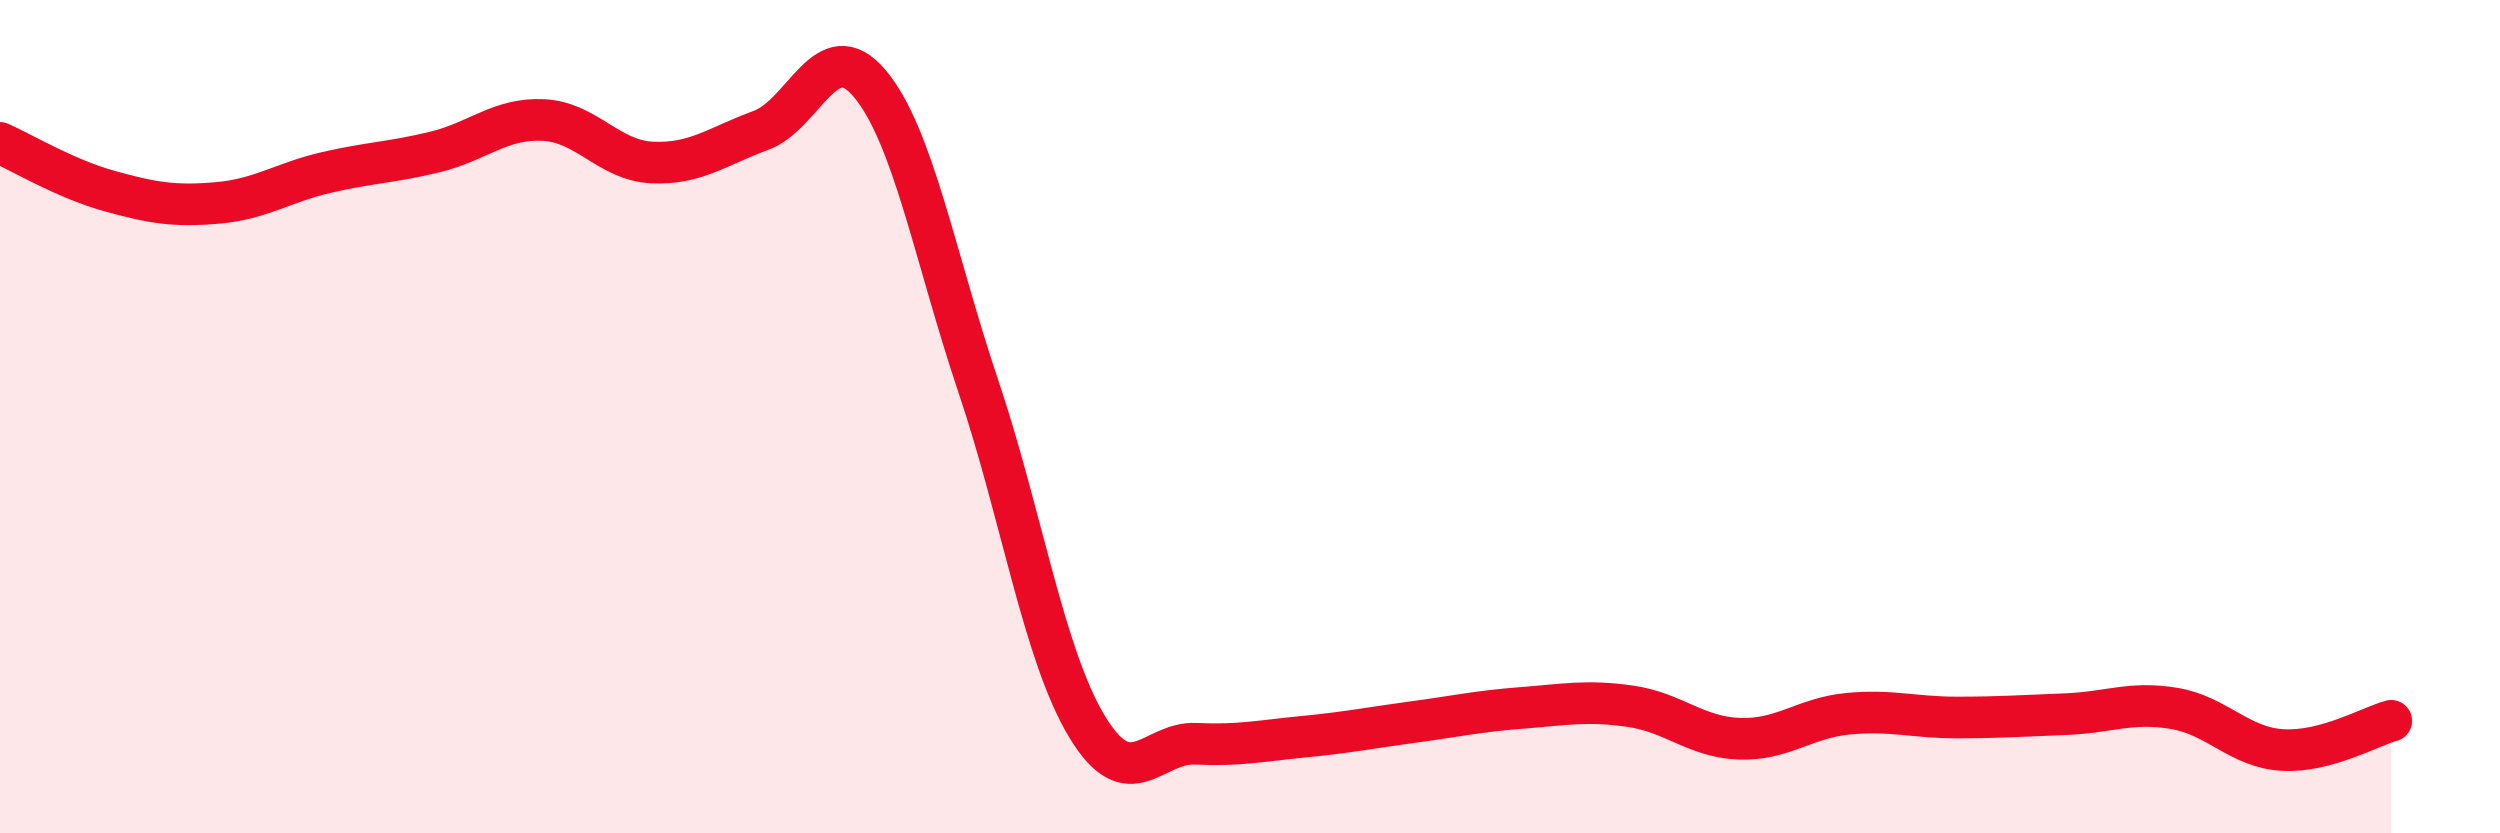 
    <svg width="60" height="20" viewBox="0 0 60 20" xmlns="http://www.w3.org/2000/svg">
      <path
        d="M 0,3.43 C 0.52,3.66 1.57,4.29 2.61,4.58 C 3.65,4.87 4.18,4.96 5.22,4.87 C 6.26,4.78 6.79,4.38 7.83,4.14 C 8.87,3.9 9.39,3.9 10.43,3.65 C 11.47,3.4 12,2.83 13.04,2.88 C 14.08,2.93 14.61,3.85 15.65,3.9 C 16.69,3.95 17.22,3.51 18.26,3.13 C 19.3,2.75 19.83,0.77 20.87,2 C 21.91,3.23 22.44,6.18 23.48,9.27 C 24.52,12.36 25.05,15.72 26.09,17.44 C 27.13,19.16 27.66,17.8 28.7,17.85 C 29.74,17.9 30.26,17.78 31.3,17.68 C 32.34,17.58 32.87,17.47 33.91,17.33 C 34.95,17.19 35.48,17.07 36.52,16.99 C 37.56,16.91 38.09,16.8 39.13,16.95 C 40.17,17.1 40.7,17.69 41.74,17.73 C 42.78,17.77 43.31,17.23 44.35,17.13 C 45.39,17.03 45.92,17.22 46.96,17.22 C 48,17.22 48.53,17.18 49.57,17.14 C 50.61,17.1 51.13,16.83 52.17,17 C 53.21,17.17 53.74,17.94 54.78,18 C 55.82,18.06 56.87,17.44 57.39,17.3L57.39 20L0 20Z"
        fill="#EB0A25"
        opacity="0.1"
        stroke-linecap="round"
        stroke-linejoin="round"
      />
      <path
        d="M 0,3.43 C 0.52,3.66 1.57,4.29 2.61,4.58 C 3.65,4.87 4.18,4.96 5.22,4.87 C 6.26,4.78 6.79,4.38 7.83,4.14 C 8.87,3.9 9.39,3.9 10.43,3.65 C 11.47,3.4 12,2.83 13.04,2.88 C 14.08,2.93 14.61,3.85 15.65,3.9 C 16.69,3.95 17.22,3.51 18.26,3.13 C 19.3,2.75 19.83,0.77 20.87,2 C 21.91,3.23 22.44,6.18 23.48,9.27 C 24.52,12.36 25.05,15.72 26.09,17.44 C 27.13,19.16 27.66,17.8 28.7,17.85 C 29.74,17.9 30.26,17.78 31.3,17.68 C 32.34,17.58 32.87,17.47 33.91,17.33 C 34.95,17.19 35.48,17.07 36.52,16.99 C 37.56,16.91 38.09,16.8 39.13,16.95 C 40.17,17.1 40.7,17.69 41.74,17.73 C 42.78,17.77 43.31,17.23 44.35,17.13 C 45.39,17.03 45.92,17.22 46.96,17.22 C 48,17.22 48.53,17.18 49.57,17.14 C 50.61,17.1 51.13,16.83 52.17,17 C 53.21,17.17 53.74,17.94 54.78,18 C 55.82,18.06 56.87,17.44 57.39,17.3"
        stroke="#EB0A25"
        stroke-width="1"
        fill="none"
        stroke-linecap="round"
        stroke-linejoin="round"
      />
    </svg>
  
